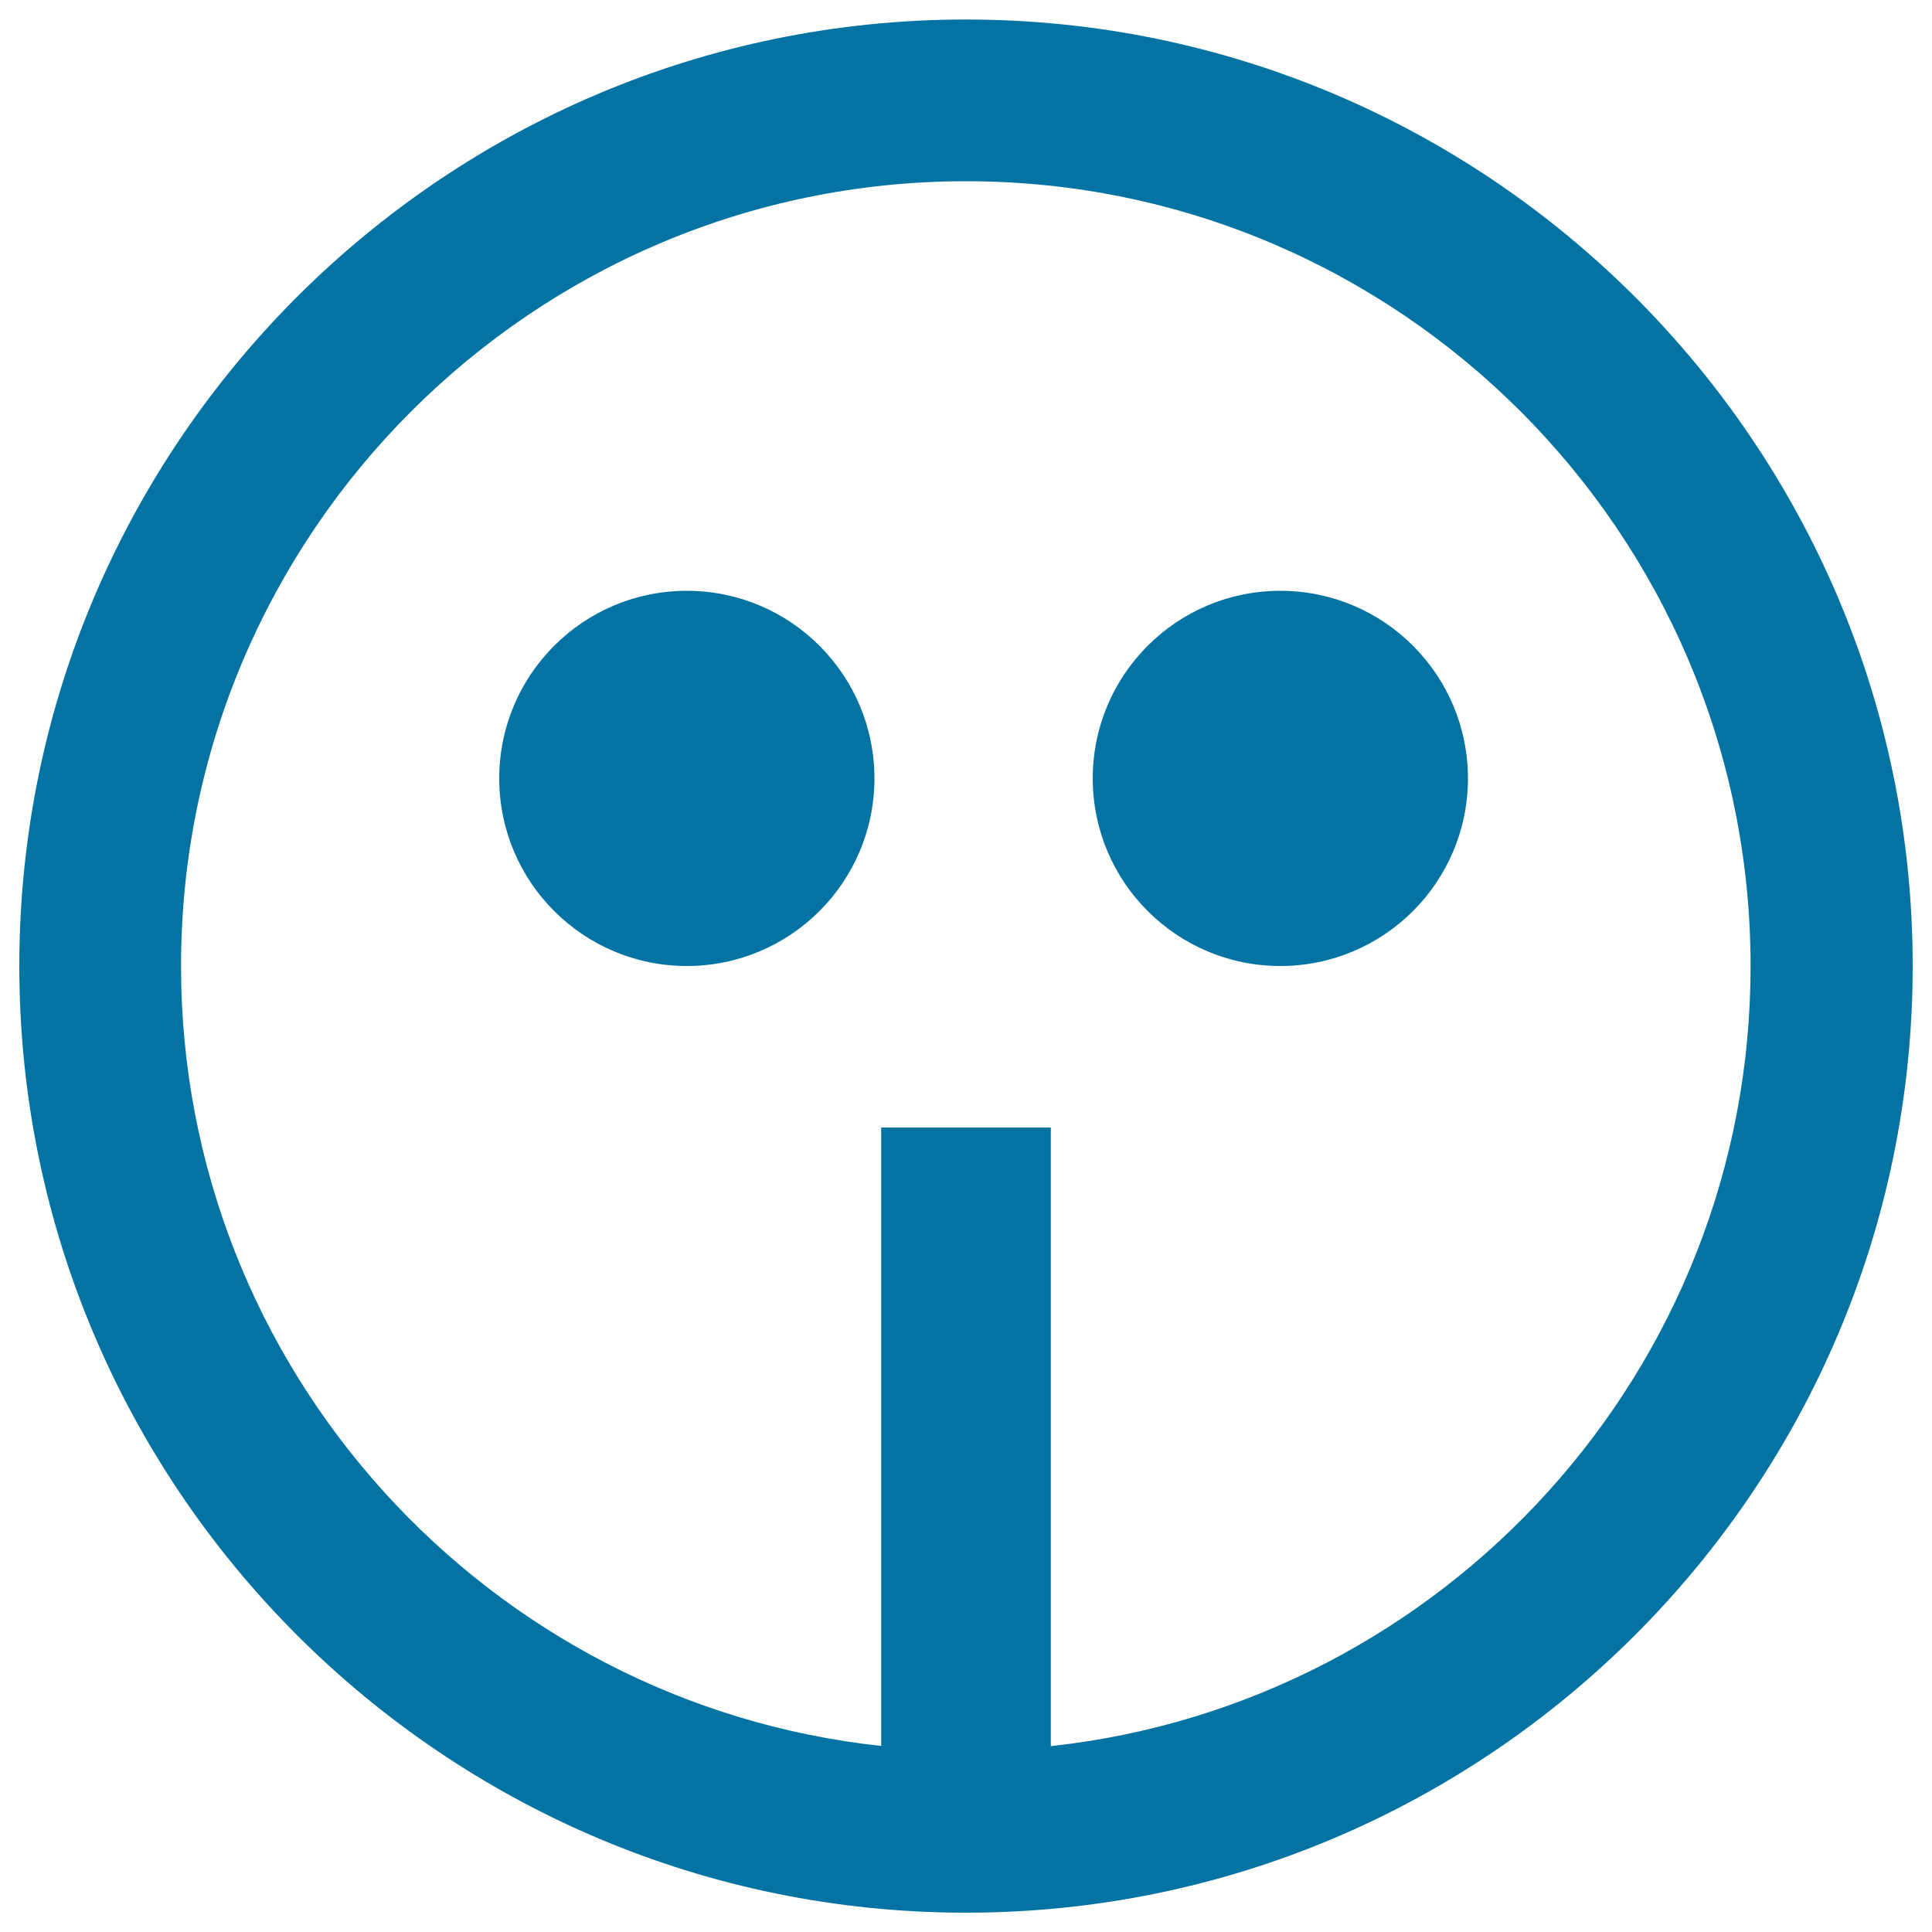 <svg xmlns="http://www.w3.org/2000/svg" viewBox="0 0 1000 1000" style="fill:#0273a2">
<title>Two Dots And Comma SVG icon</title>
<g><g><path d="M500,10.1C229.8,10.1,10,229.8,10,500c0,270.1,219.8,490,490,490c270.1,0,490-219.8,490-490C990,229.8,770.2,10.1,500,10.1z M543.9,903.8V583.6h-87.8v320.1C252.7,881.8,93.7,709.1,93.7,500C93.7,276,276,93.8,500,93.8C723.9,93.8,906.1,276,906.1,500C906.2,709.2,747.3,881.7,543.9,903.8z"/><circle cx="355.5" cy="402.9" r="97.1"/><circle cx="662.7" cy="402.9" r="97.1"/></g></g>
</svg>
